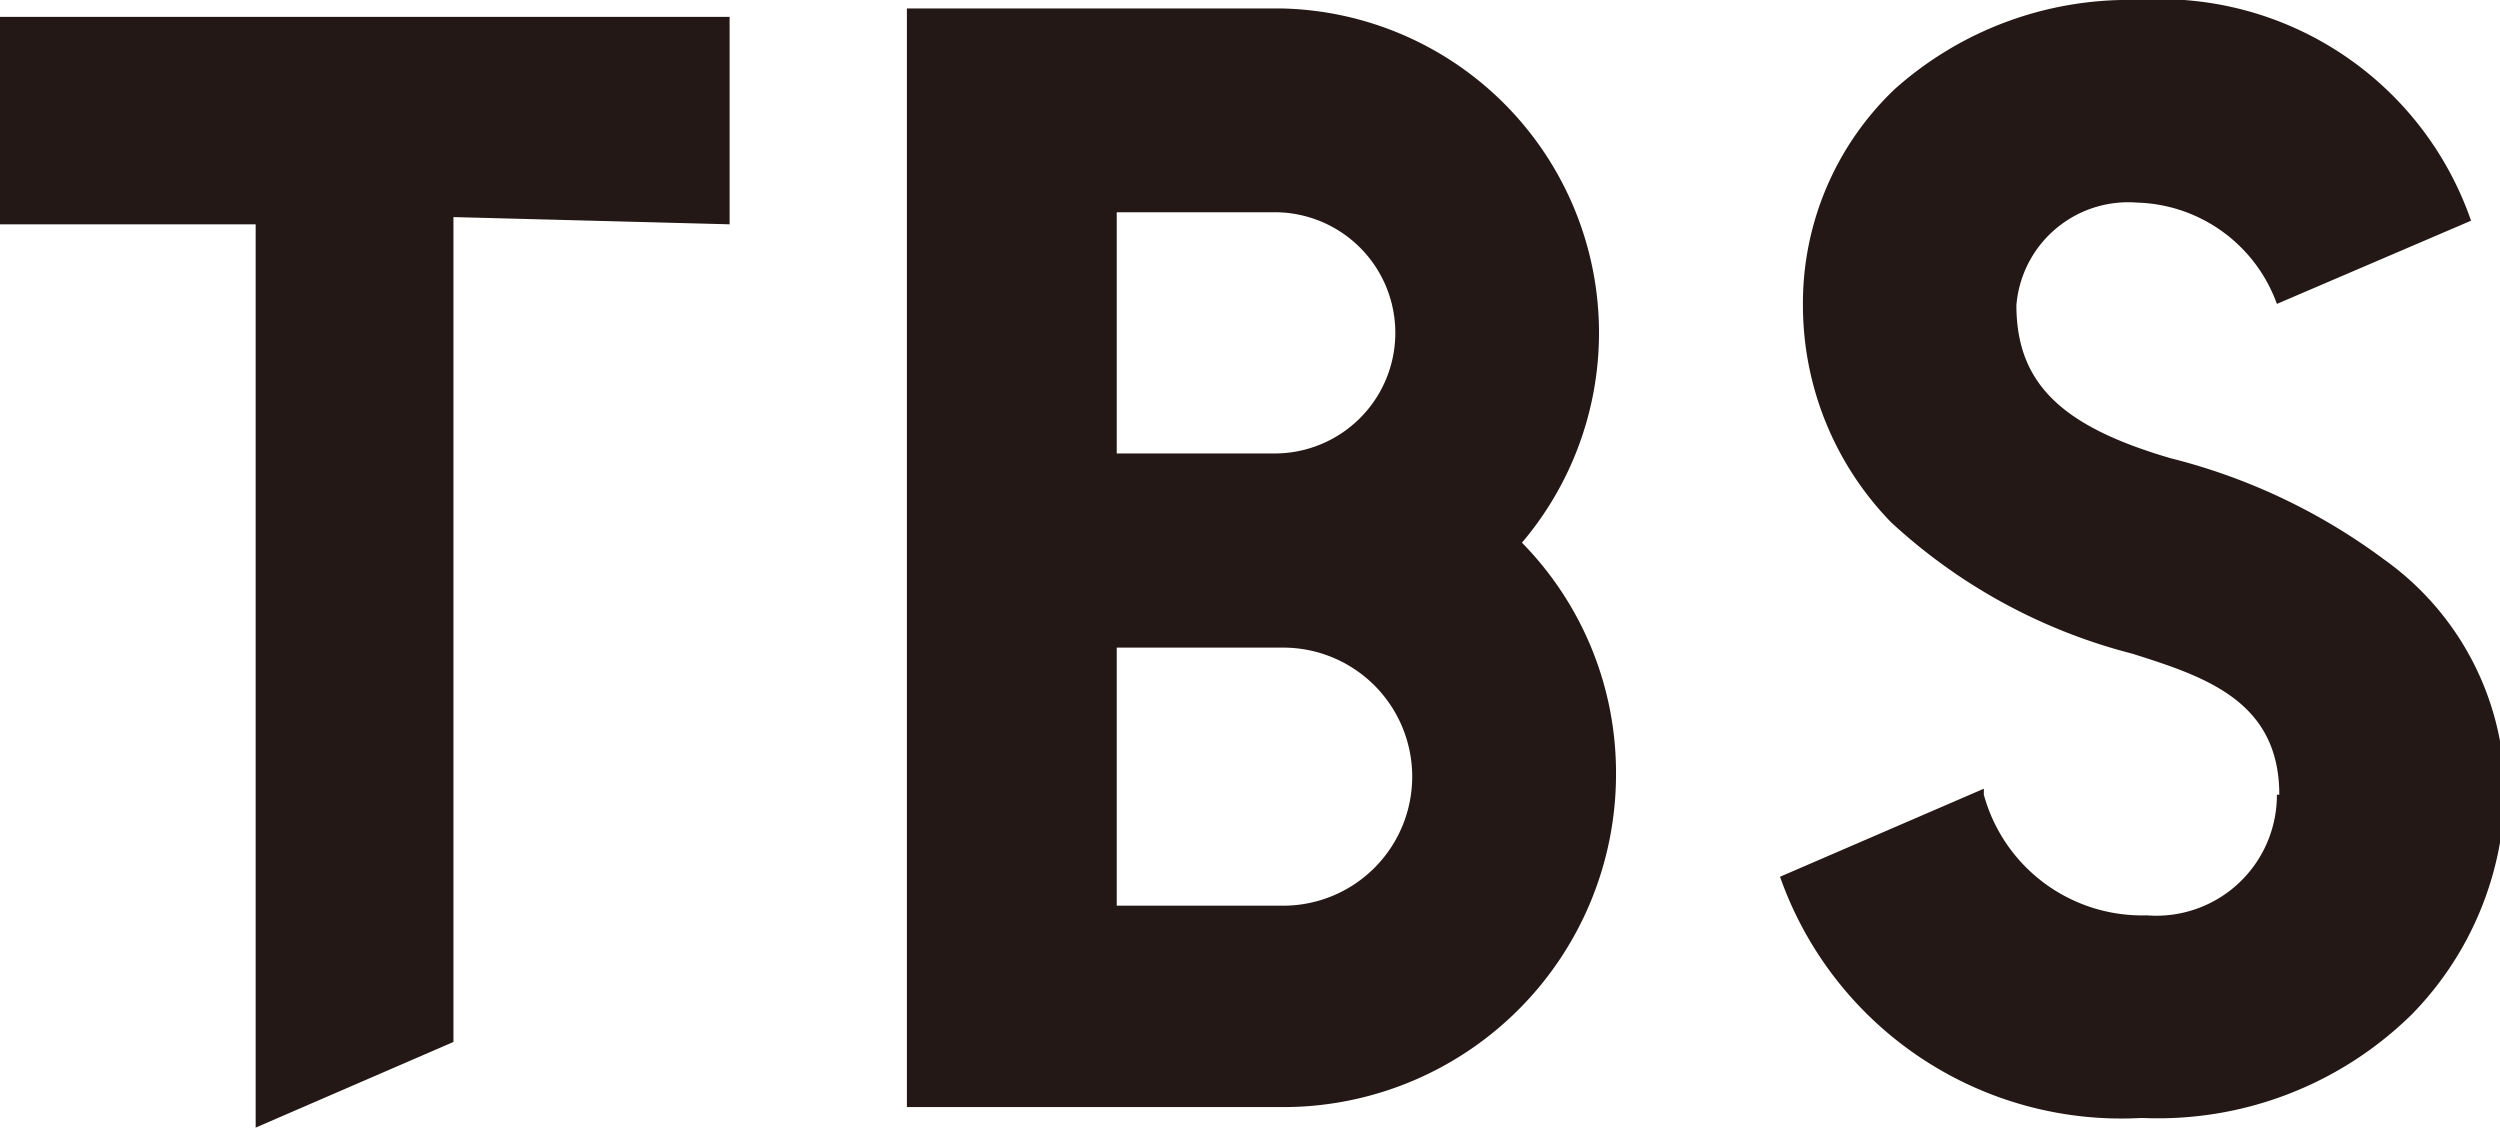 <svg xmlns="http://www.w3.org/2000/svg" viewBox="0 0 20.73 9.35"><defs><style>.cls-1{fill:#231815}</style></defs><title>アセット 6</title><g id="レイヤー_2" data-name="レイヤー 2"><path class="cls-1" d="M13.4 6.42a2.72 2.72 0 0 0-.78-1.92 2.69 2.69 0 0 0-2-4.43h-3.1v9.11h3.13a2.76 2.76 0 0 0 2.75-2.76M9.26 1.76h1.31a1 1 0 1 1 0 2H9.26zm0 5.75V5.37h1.38a1.07 1.07 0 1 1 0 2.14zM6.05.14H0v1.72h2.12v7.49l1.64-.71V1.8l2.29.06V.14zm12.83 6.45a1 1 0 0 1-1.08 1 1.36 1.36 0 0 1-1.35-1v-.05l-1.69.73a3 3 0 0 0 3 2A3 3 0 0 0 20 8.41a2.7 2.7 0 0 0 .77-1.84 2.38 2.38 0 0 0-1-1.93A5 5 0 0 0 18 3.8c-.89-.26-1.28-.61-1.28-1.27a.93.93 0 0 1 1-.85 1.27 1.27 0 0 1 1.16.84l1.61-.69A2.73 2.73 0 0 0 17.71 0a2.91 2.91 0 0 0-2 .74 2.45 2.45 0 0 0-.76 1.8 2.58 2.58 0 0 0 .73 1.79 4.64 4.64 0 0 0 2 1.09c.6.19 1.22.39 1.22 1.17" id="レイヤー_1-2" data-name="レイヤー 1"/></g></svg>